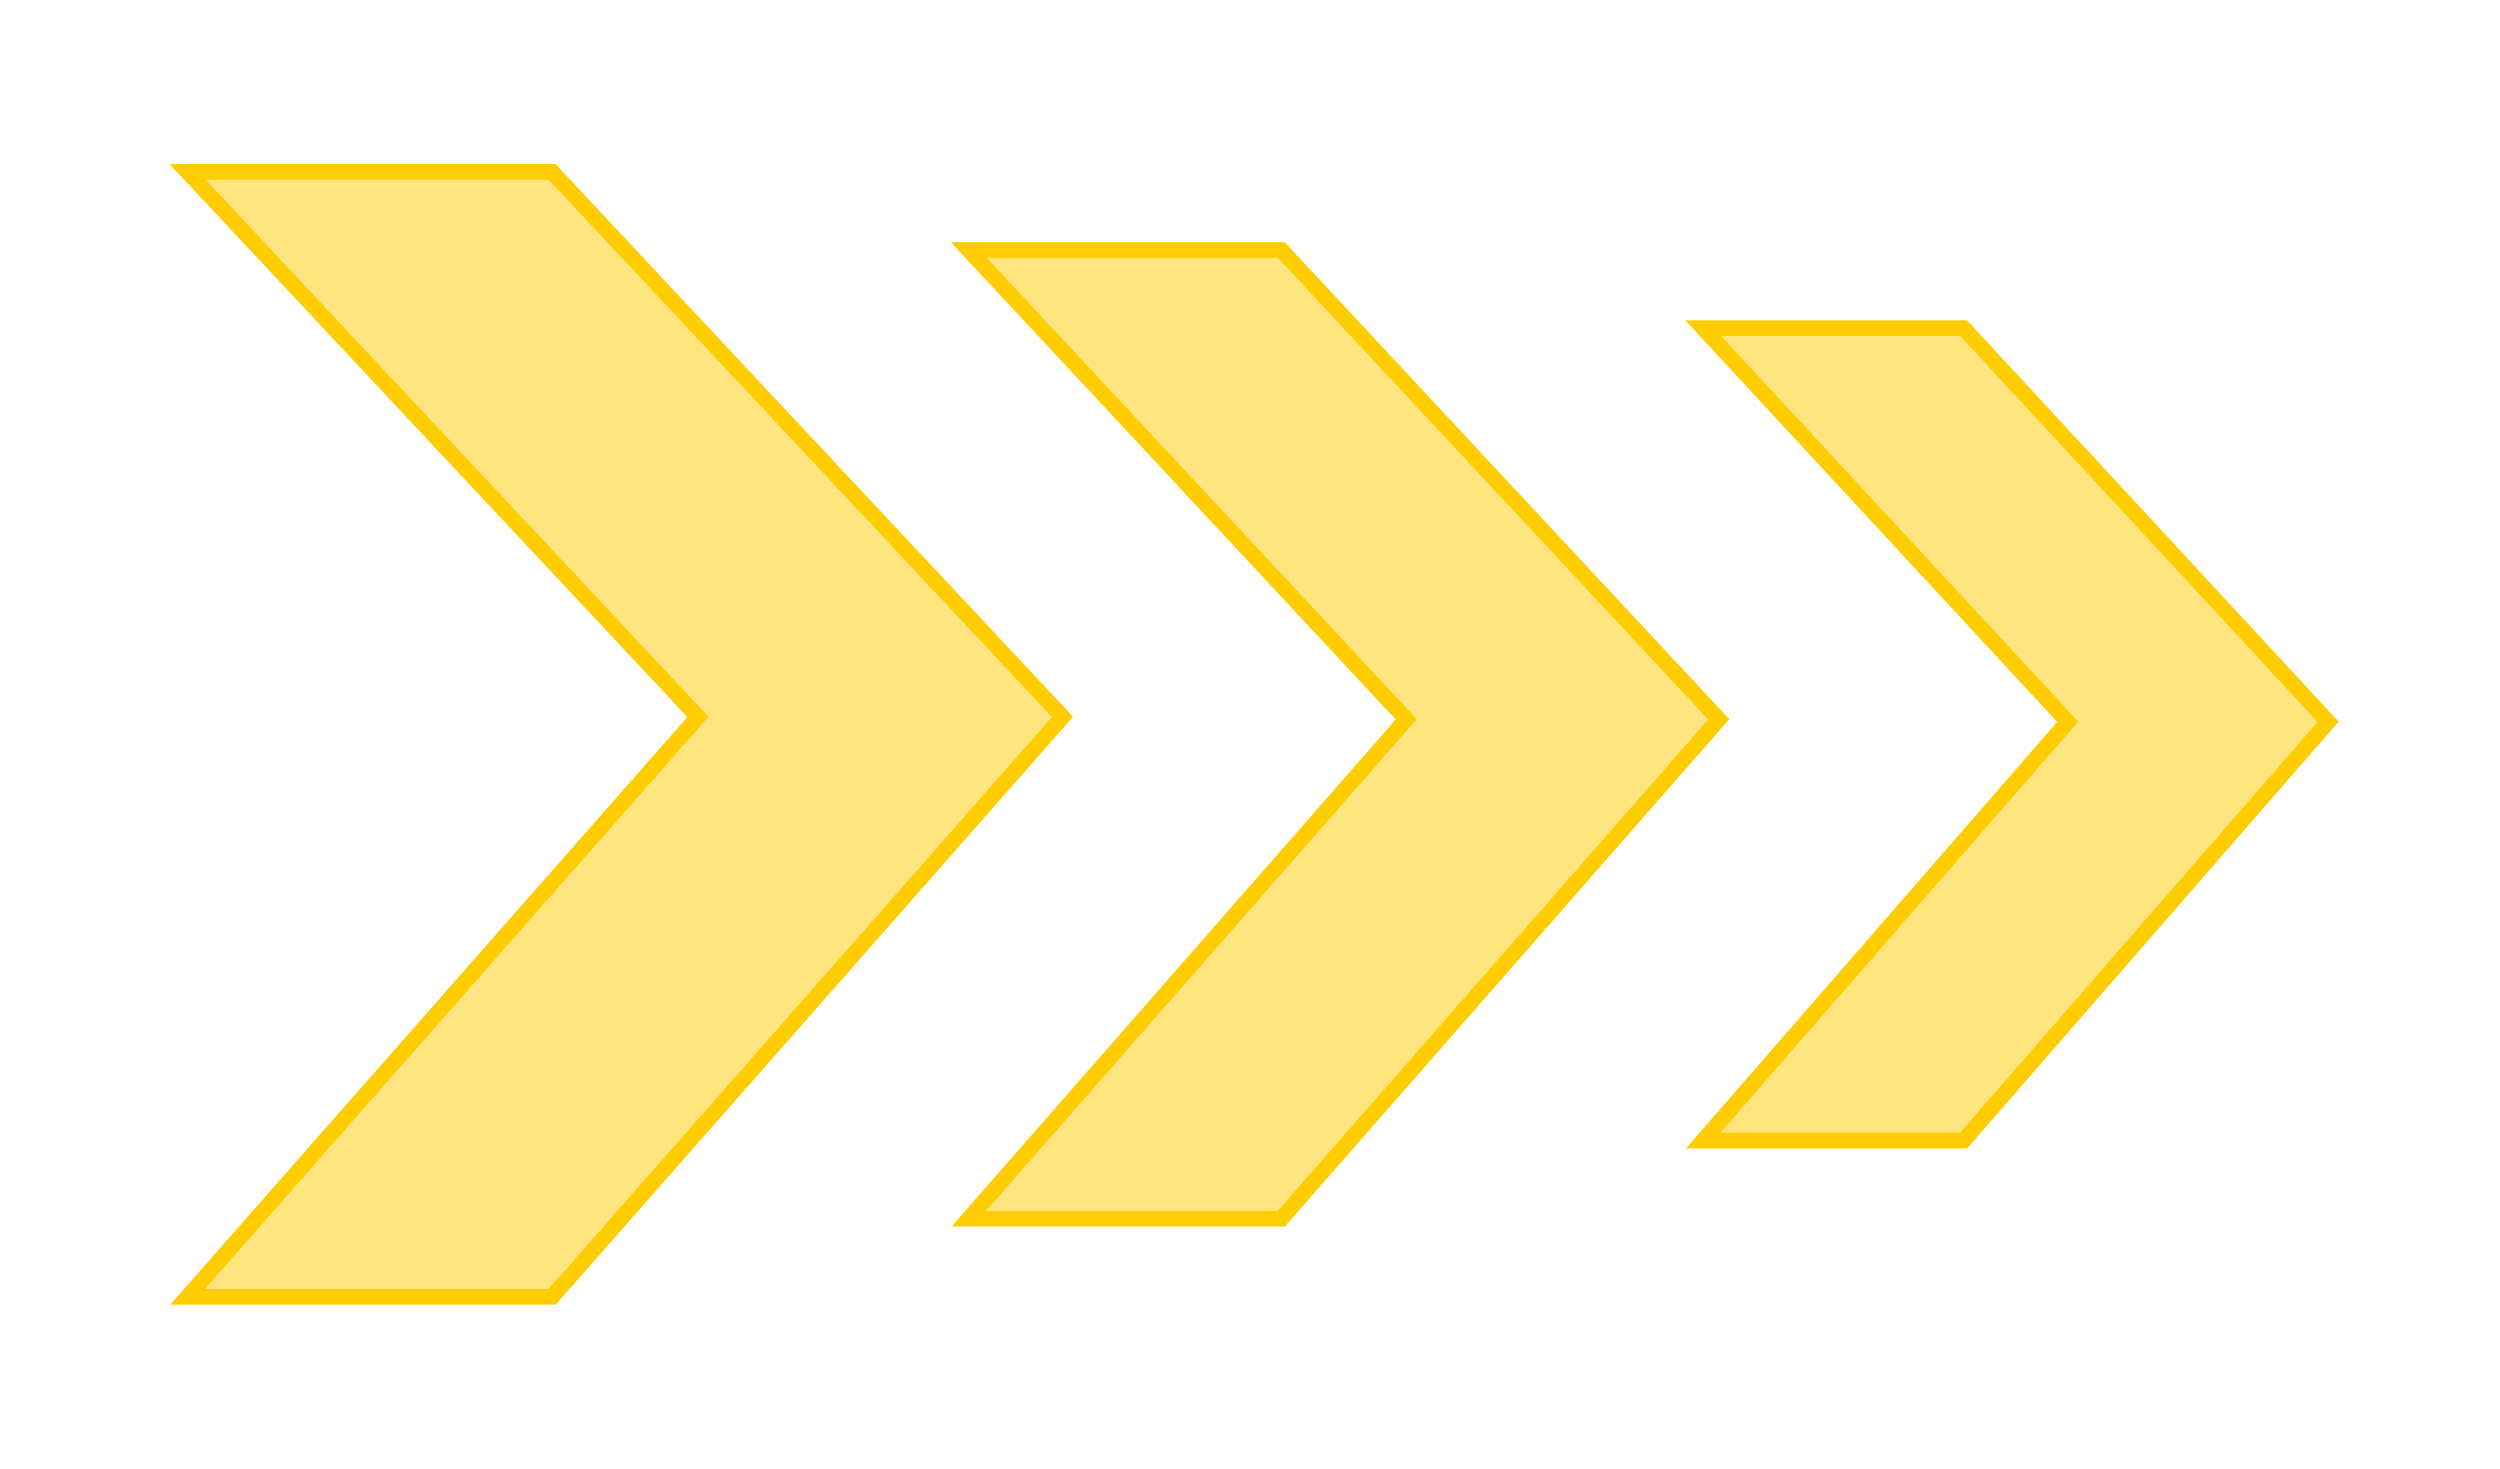 <svg width="160" height="94" viewBox="0 0 160 94" fill="none" xmlns="http://www.w3.org/2000/svg">
<g filter="url(#filter0_f_0_130)">
<path d="M125.667 21L109 21L132.333 46.193L109 73H125.667L149 46.193L125.667 21Z" stroke="#FFCC00"/>
<path d="M82 16L62 16L90 46.038L62 78H82L110 46.038L82 16Z" stroke="#FFCC00"/>
<path d="M35.333 11L12 11L44.667 45.882L12 83H35.333L68 45.882L35.333 11Z" stroke="#FFCC00"/>
</g>
<path d="M125.667 21L109 21L132.333 46.193L109 73H125.667L149 46.193L125.667 21Z" fill="#FFCC00" fill-opacity="0.5"/>
<path d="M82 16L62 16L90 46.038L62 78H82L110 46.038L82 16Z" fill="#FFCC00" fill-opacity="0.5"/>
<path d="M35.333 11L12 11L44.667 45.882L12 83H35.333L68 45.882L35.333 11Z" fill="#FFCC00" fill-opacity="0.5"/>
<defs>
<filter id="filter0_f_0_130" x="0.847" y="0.5" width="158.825" height="93" filterUnits="userSpaceOnUse" color-interpolation-filters="sRGB">
<feFlood flood-opacity="0" result="BackgroundImageFix"/>
<feBlend mode="normal" in="SourceGraphic" in2="BackgroundImageFix" result="shape"/>
<feGaussianBlur stdDeviation="5" result="effect1_foregroundBlur_0_130"/>
</filter>
</defs>
</svg>
